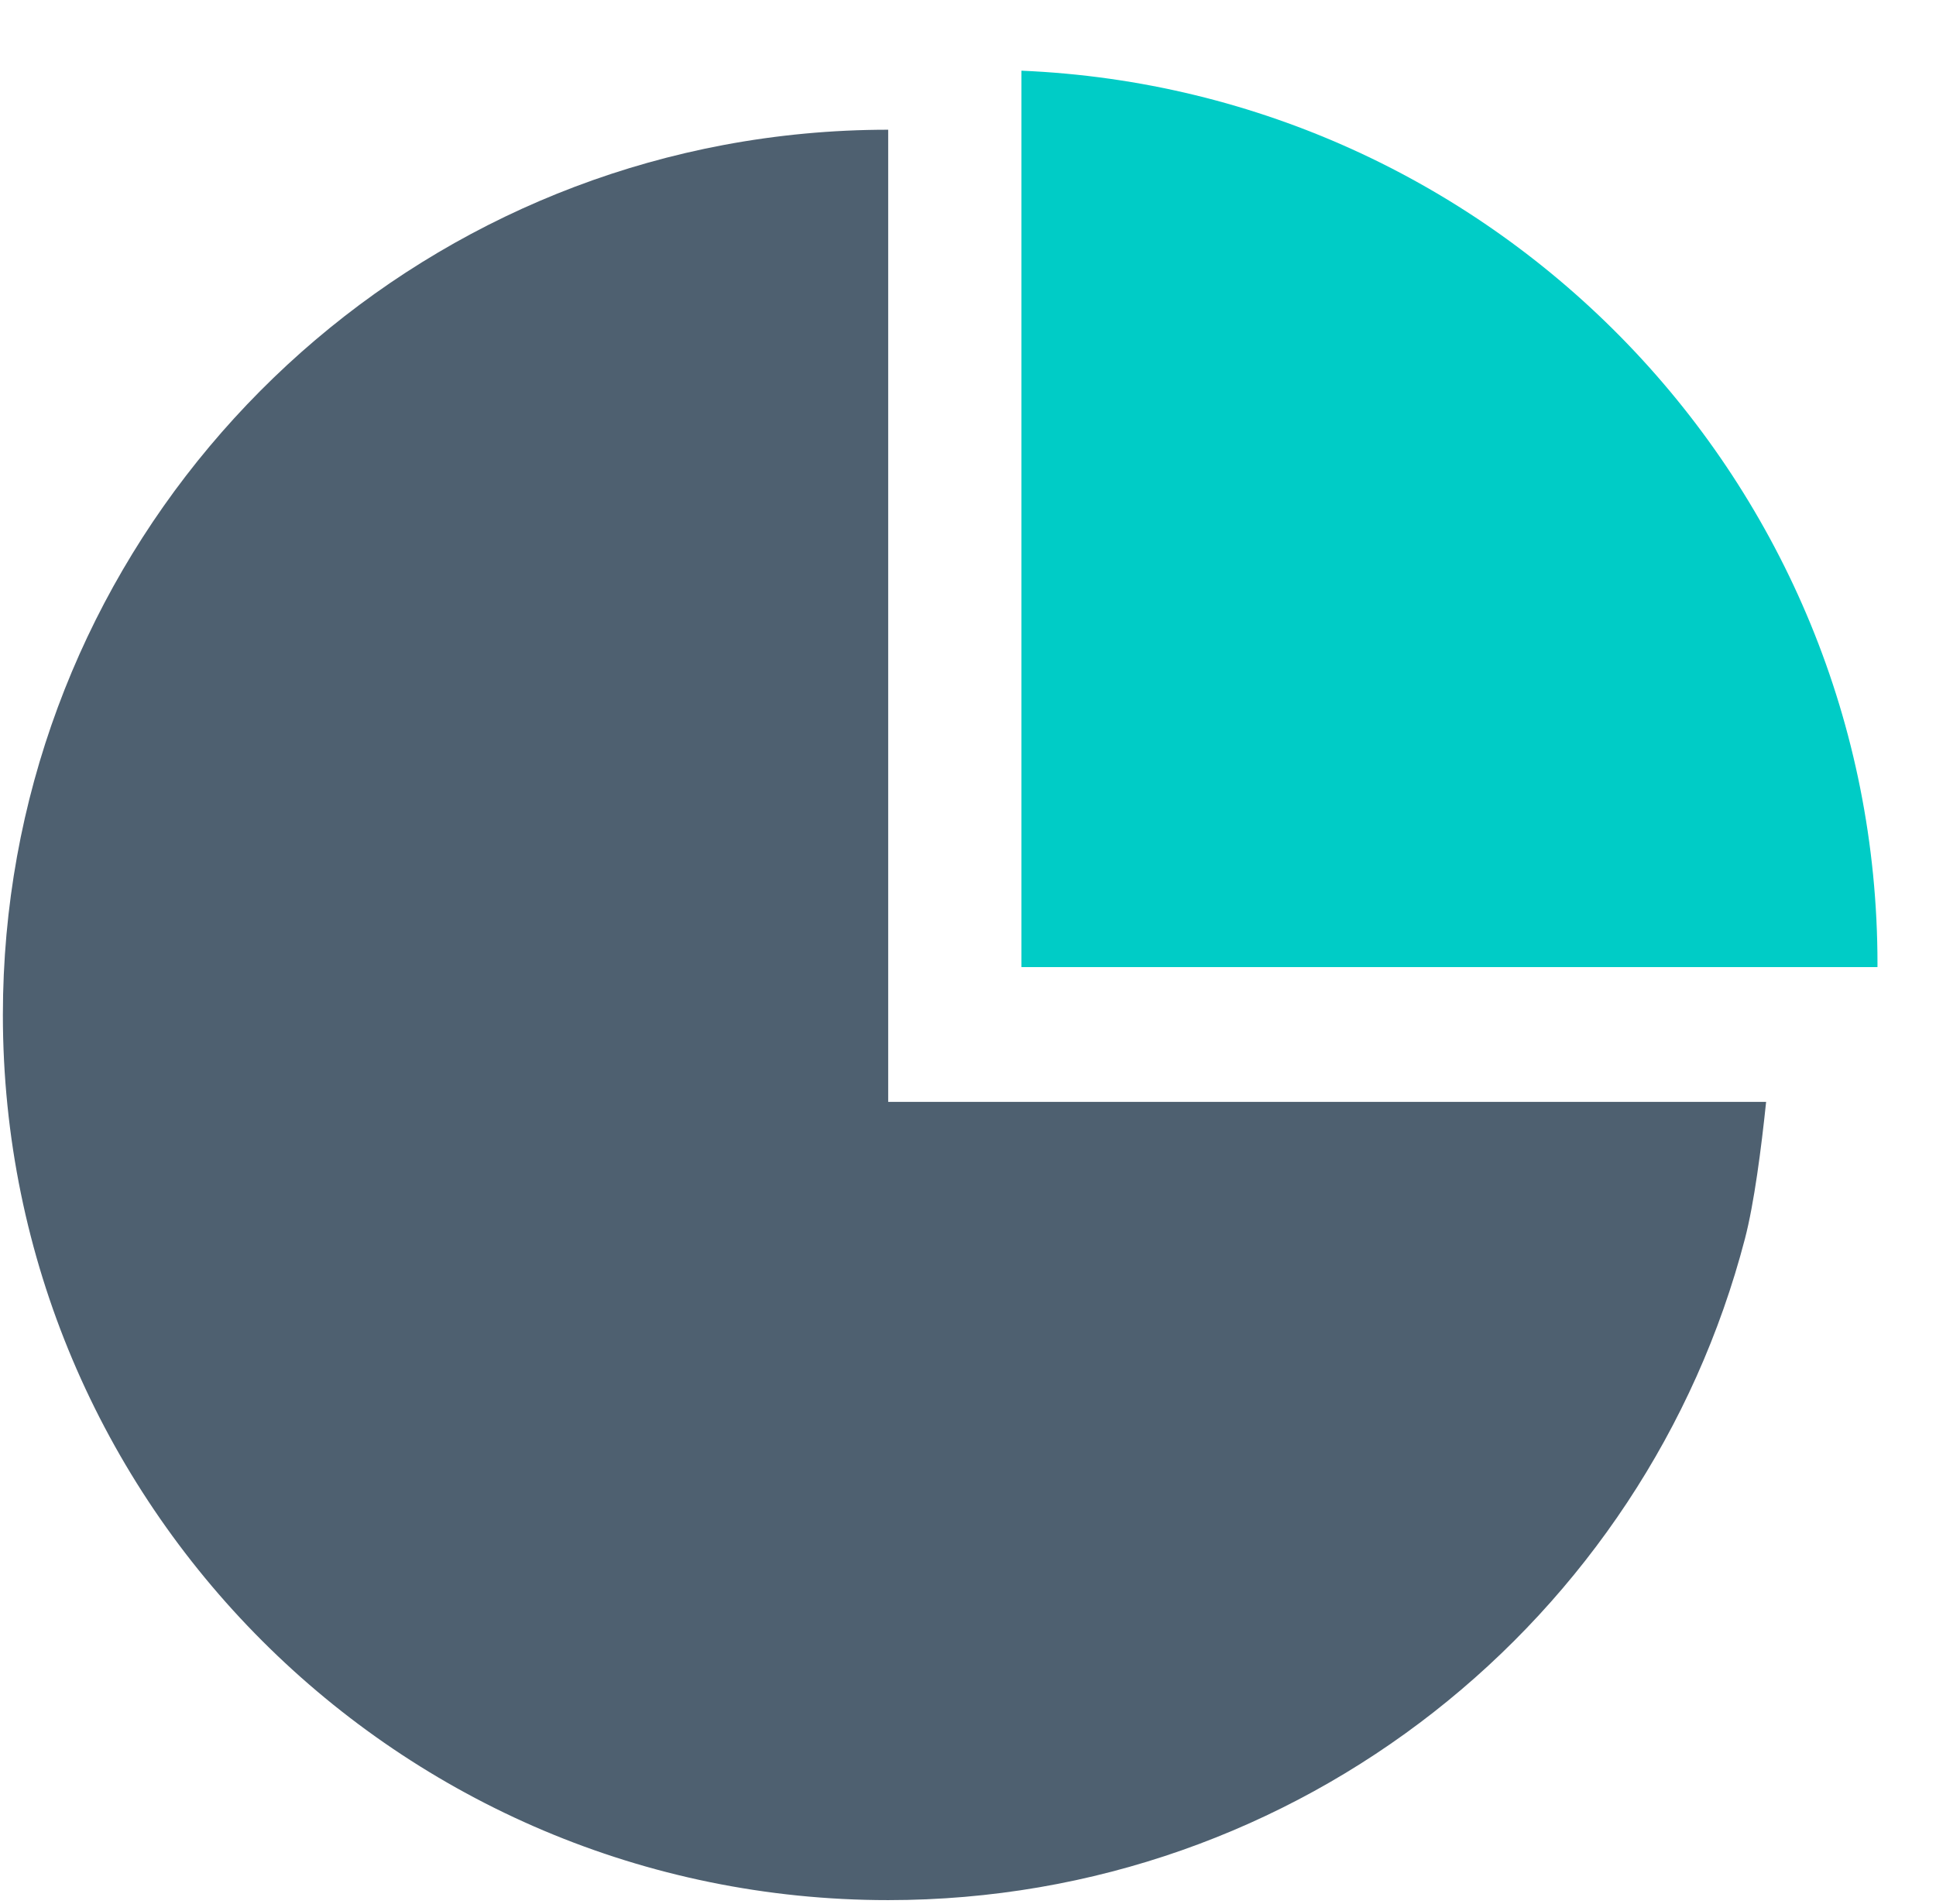 <svg xmlns="http://www.w3.org/2000/svg" xmlns:xlink="http://www.w3.org/1999/xlink" class="icon" viewBox="0 0 1041 1024" width="101.66" height="100"><path d="M477.587 592.562V69.762c-30.21 0-59.761 2.814-88.411 8.191C168.51 119.401 1.547 313.101 1.547 545.802c0 262.906 213.134 476.035 476.04 476.035 221.333 0 407.377-151.046 460.683-355.691 4.947-18.968 8.786-48.639 11.384-73.584H477.587z" fill="#4E6070"></path><path d="M549.231 38.014v482.064h460.29c0-0.556 0.017-1.112 0.017-1.668 0.004-258.679-204.27-469.619-460.308-480.396z" fill="#00CCC6"></path></svg>